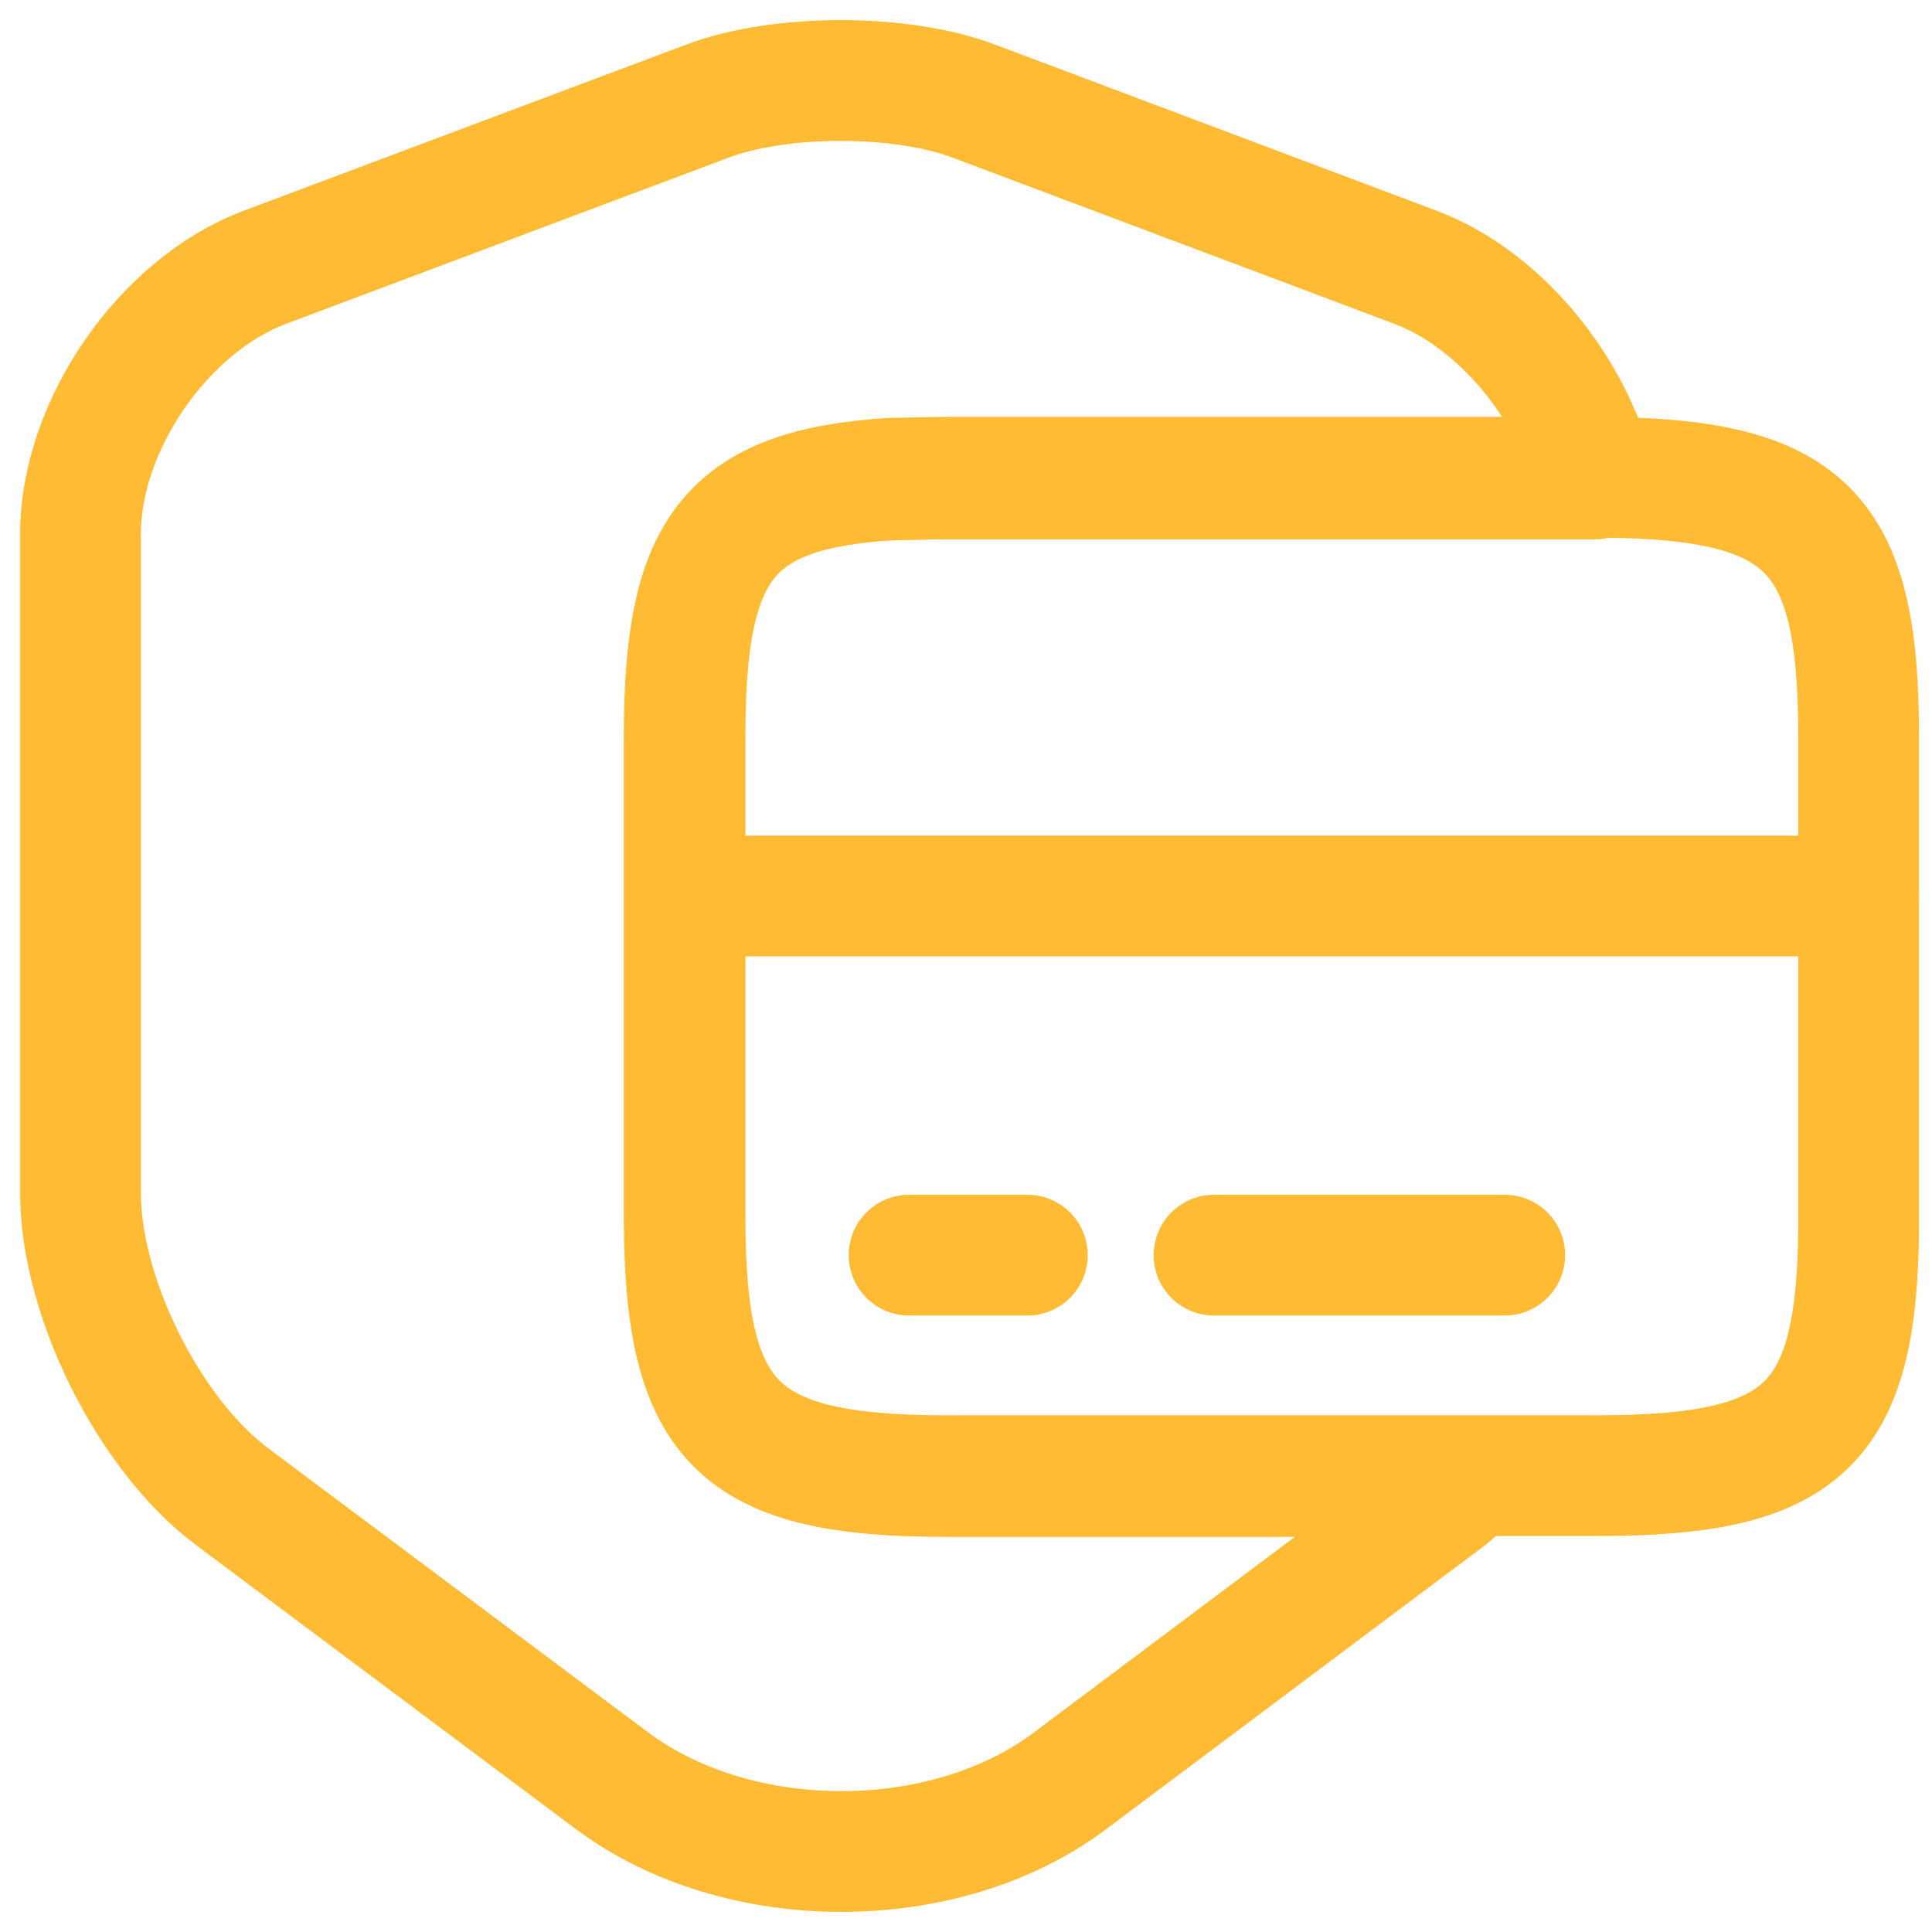 <svg width="48" height="48" viewBox="0 0 48 48" fill="none" xmlns="http://www.w3.org/2000/svg">
<path d="M23.514 36.684H36.59C36.392 36.861 36.193 37.016 35.994 37.192L26.562 44.261C23.448 46.58 18.367 46.58 15.231 44.261L5.777 37.192C3.701 35.646 2 32.222 2 29.638V13.271C2 10.576 4.054 7.594 6.572 6.644L17.572 2.514C19.384 1.829 22.388 1.829 24.199 2.514L35.177 6.644C37.275 7.439 39.064 9.648 39.617 11.901H23.492C23.006 11.901 22.564 11.923 22.145 11.923C18.058 12.166 16.998 13.646 16.998 18.307V30.301C17.02 35.381 18.323 36.684 23.514 36.684Z" stroke="#FFBB33" stroke-width="3" stroke-linecap="round" stroke-linejoin="round"/>
<path d="M17.02 22.261H46.177" stroke="#FFBB33" stroke-width="3" stroke-miterlimit="10" stroke-linecap="round" stroke-linejoin="round"/>
<path d="M46.177 18.285V30.544C46.133 35.447 44.786 36.662 39.683 36.662H23.515C18.324 36.662 17.02 35.359 17.02 30.256V18.262C17.02 13.624 18.081 12.144 22.167 11.879C22.587 11.879 23.029 11.857 23.515 11.857H39.683C44.874 11.879 46.177 13.16 46.177 18.285Z" stroke="#FFBB33" stroke-width="3" stroke-linecap="round" stroke-linejoin="round"/>
<path d="M22.586 31.184H25.524" stroke="#FFBB33" stroke-width="3" stroke-miterlimit="10" stroke-linecap="round" stroke-linejoin="round"/>
<path d="M30.162 31.184H37.385" stroke="#FFBB33" stroke-width="3" stroke-miterlimit="10" stroke-linecap="round" stroke-linejoin="round"/>
</svg>
